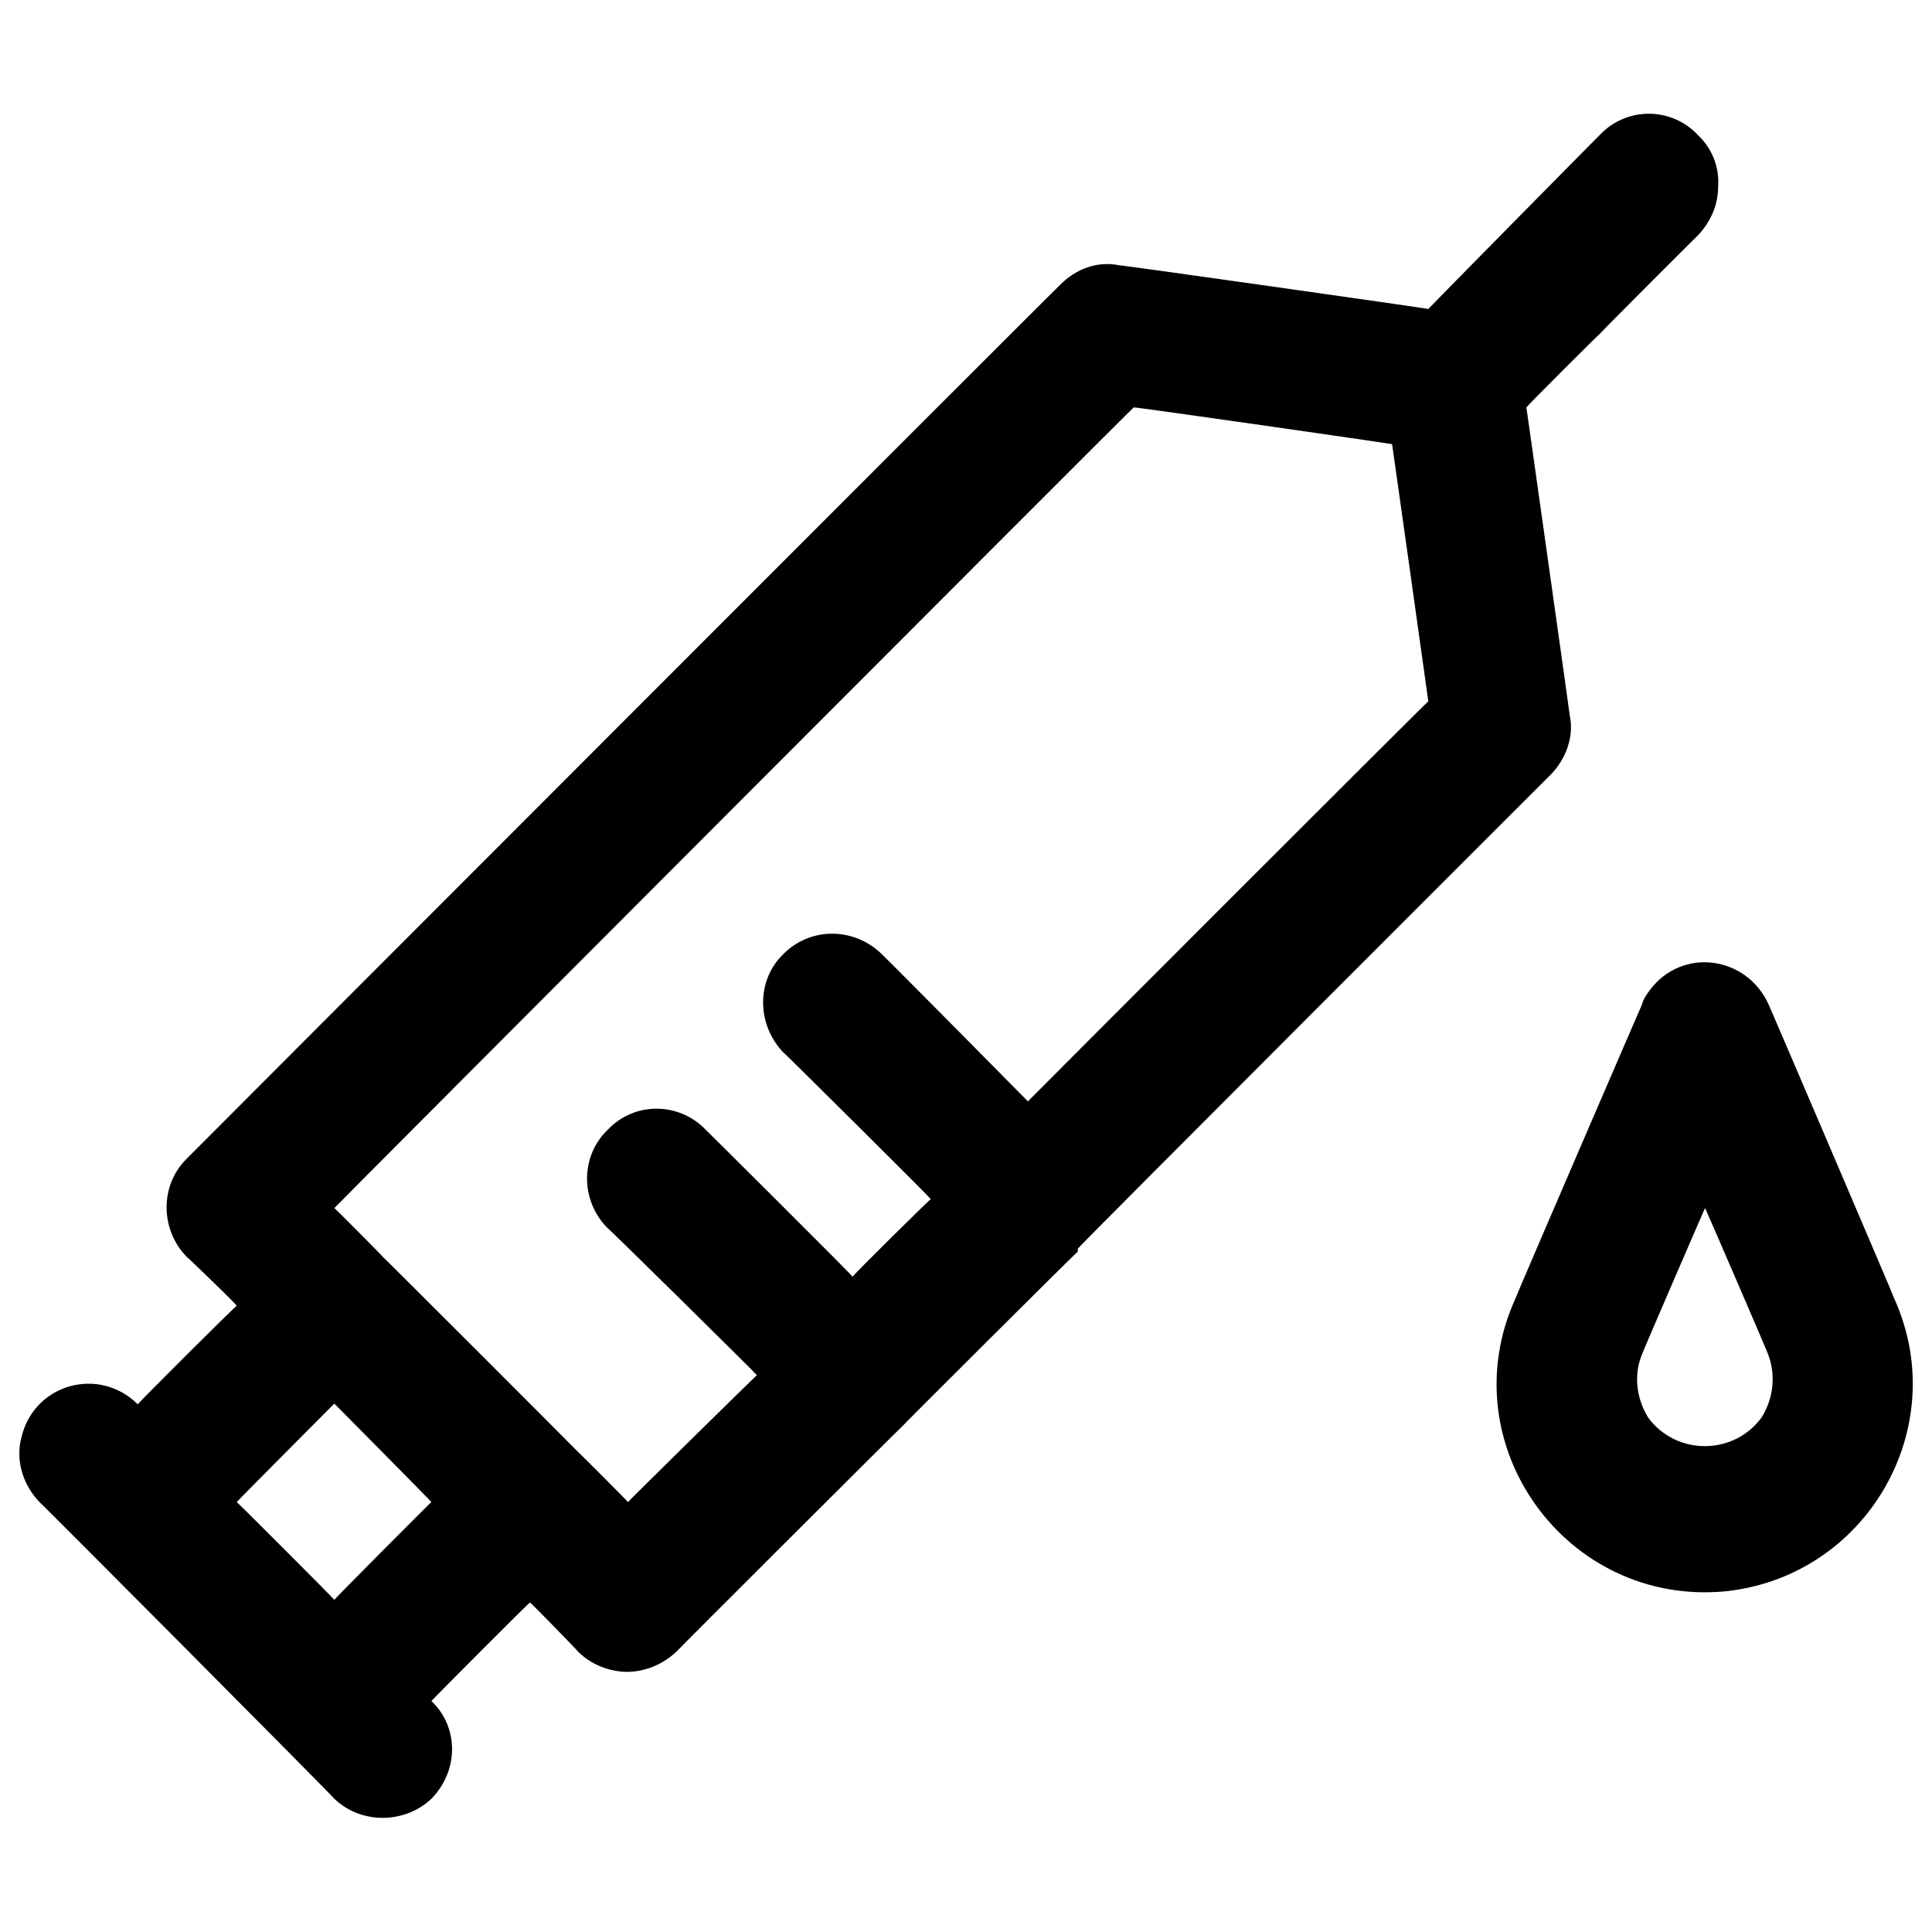 <svg xmlns="http://www.w3.org/2000/svg" version="1.1" xmlns:xlink="http://www.w3.org/1999/xlink" width="100%" height="100%" id="svgWorkerArea" viewBox="0 0 400 400" xmlns:artdraw="https://artdraw.muisca.co" style="background: white;"><defs id="defsdoc"><pattern id="patternBool" x="0" y="0" width="10" height="10" patternUnits="userSpaceOnUse" patternTransform="rotate(35)"><circle cx="5" cy="5" r="4" style="stroke: none;fill: #ff000070;"></circle></pattern></defs><g id="fileImp-133356290" class="cosito"><path id="pathImp-85101436" class="grouped" d="M223.217 258.452C223.217 258.184 321.017 160.384 321.017 160.422 324.217 157.184 325.917 152.484 325.017 148.222 325.017 147.984 316.017 84.184 316.017 84.352 316.017 84.184 331.217 68.984 331.217 69.137 331.217 68.984 351.517 48.684 351.517 48.756 354.217 45.884 355.717 42.384 355.717 38.709 356.017 34.484 354.417 30.684 351.517 27.945 346.017 22.084 336.717 22.084 331.217 27.945 331.217 27.884 295.717 63.884 295.717 63.97 295.717 63.884 231.717 54.784 231.717 54.928 227.217 53.984 222.717 55.684 219.517 58.947 219.517 58.784 38.617 239.884 38.617 239.937 33.117 245.384 33.117 254.484 38.617 260.175 38.617 260.084 49.017 270.084 49.017 270.365 49.017 270.084 28.517 290.584 28.517 290.747 20.617 282.884 7.317 286.384 4.517 297.269 3.117 302.084 4.617 307.384 8.317 311.128 8.317 310.984 69.217 372.184 69.217 372.415 74.717 377.684 83.717 377.684 89.317 372.415 95.017 366.584 95.017 357.584 89.317 352.177 89.317 352.084 109.717 331.584 109.717 331.796 109.717 331.584 119.717 341.884 119.717 341.986 122.317 344.584 126.017 346.084 129.817 346.149 133.717 346.084 137.217 344.584 140.017 341.986 140.017 341.884 186.617 295.384 186.617 295.483 186.617 295.384 223.117 258.984 223.117 259.17 223.117 258.984 223.217 258.184 223.217 258.452M69.217 331.222C69.217 331.084 49.017 310.884 49.017 310.984 49.017 310.884 69.217 290.584 69.217 290.603 69.217 290.584 89.317 310.884 89.317 310.984 89.317 310.884 69.217 331.084 69.217 331.222M130.017 310.984C130.017 310.884 119.717 300.584 119.717 300.65 119.717 300.584 79.217 260.084 79.217 260.175 79.217 260.084 69.217 249.984 69.217 250.128 69.217 249.984 234.717 84.184 234.717 84.352 234.717 84.184 288.217 91.884 288.217 91.959 288.217 91.884 295.717 144.984 295.717 145.208 295.717 144.984 212.817 227.984 212.817 228.024 212.817 227.984 182.617 197.484 182.617 197.596 176.817 191.884 167.717 191.884 162.117 197.596 156.617 202.984 156.617 211.984 162.117 217.834 162.117 217.684 192.717 248.084 192.717 248.262 192.717 248.084 176.517 264.084 176.517 264.337 176.517 264.084 146.117 233.884 146.117 233.909 140.517 228.084 131.317 228.084 125.817 233.909 120.117 239.384 120.117 248.584 125.817 254.29 125.817 254.084 156.717 284.584 156.717 284.718 156.717 284.584 130.017 310.884 130.017 310.984M392.217 268.93C392.217 268.684 366.217 207.984 366.217 208.074 361.717 197.884 348.217 195.984 341.517 205.076 340.917 205.884 340.217 206.884 339.917 208.074 339.917 207.984 313.717 268.684 313.717 268.93 300.117 298.984 324.217 332.584 357.217 329.467 386.517 326.384 404.217 295.584 392.217 268.93 392.217 268.684 392.217 268.684 392.217 268.93M364.717 293.474C358.917 301.384 347.017 301.384 341.217 293.474 338.717 289.384 338.217 284.484 340.017 280.269 340.017 280.084 353.017 249.984 353.017 250.128 353.017 249.984 366.017 280.084 366.017 280.269 367.717 284.584 367.217 289.484 364.717 293.474 364.717 293.384 364.717 293.384 364.717 293.474"></path></g></svg>
